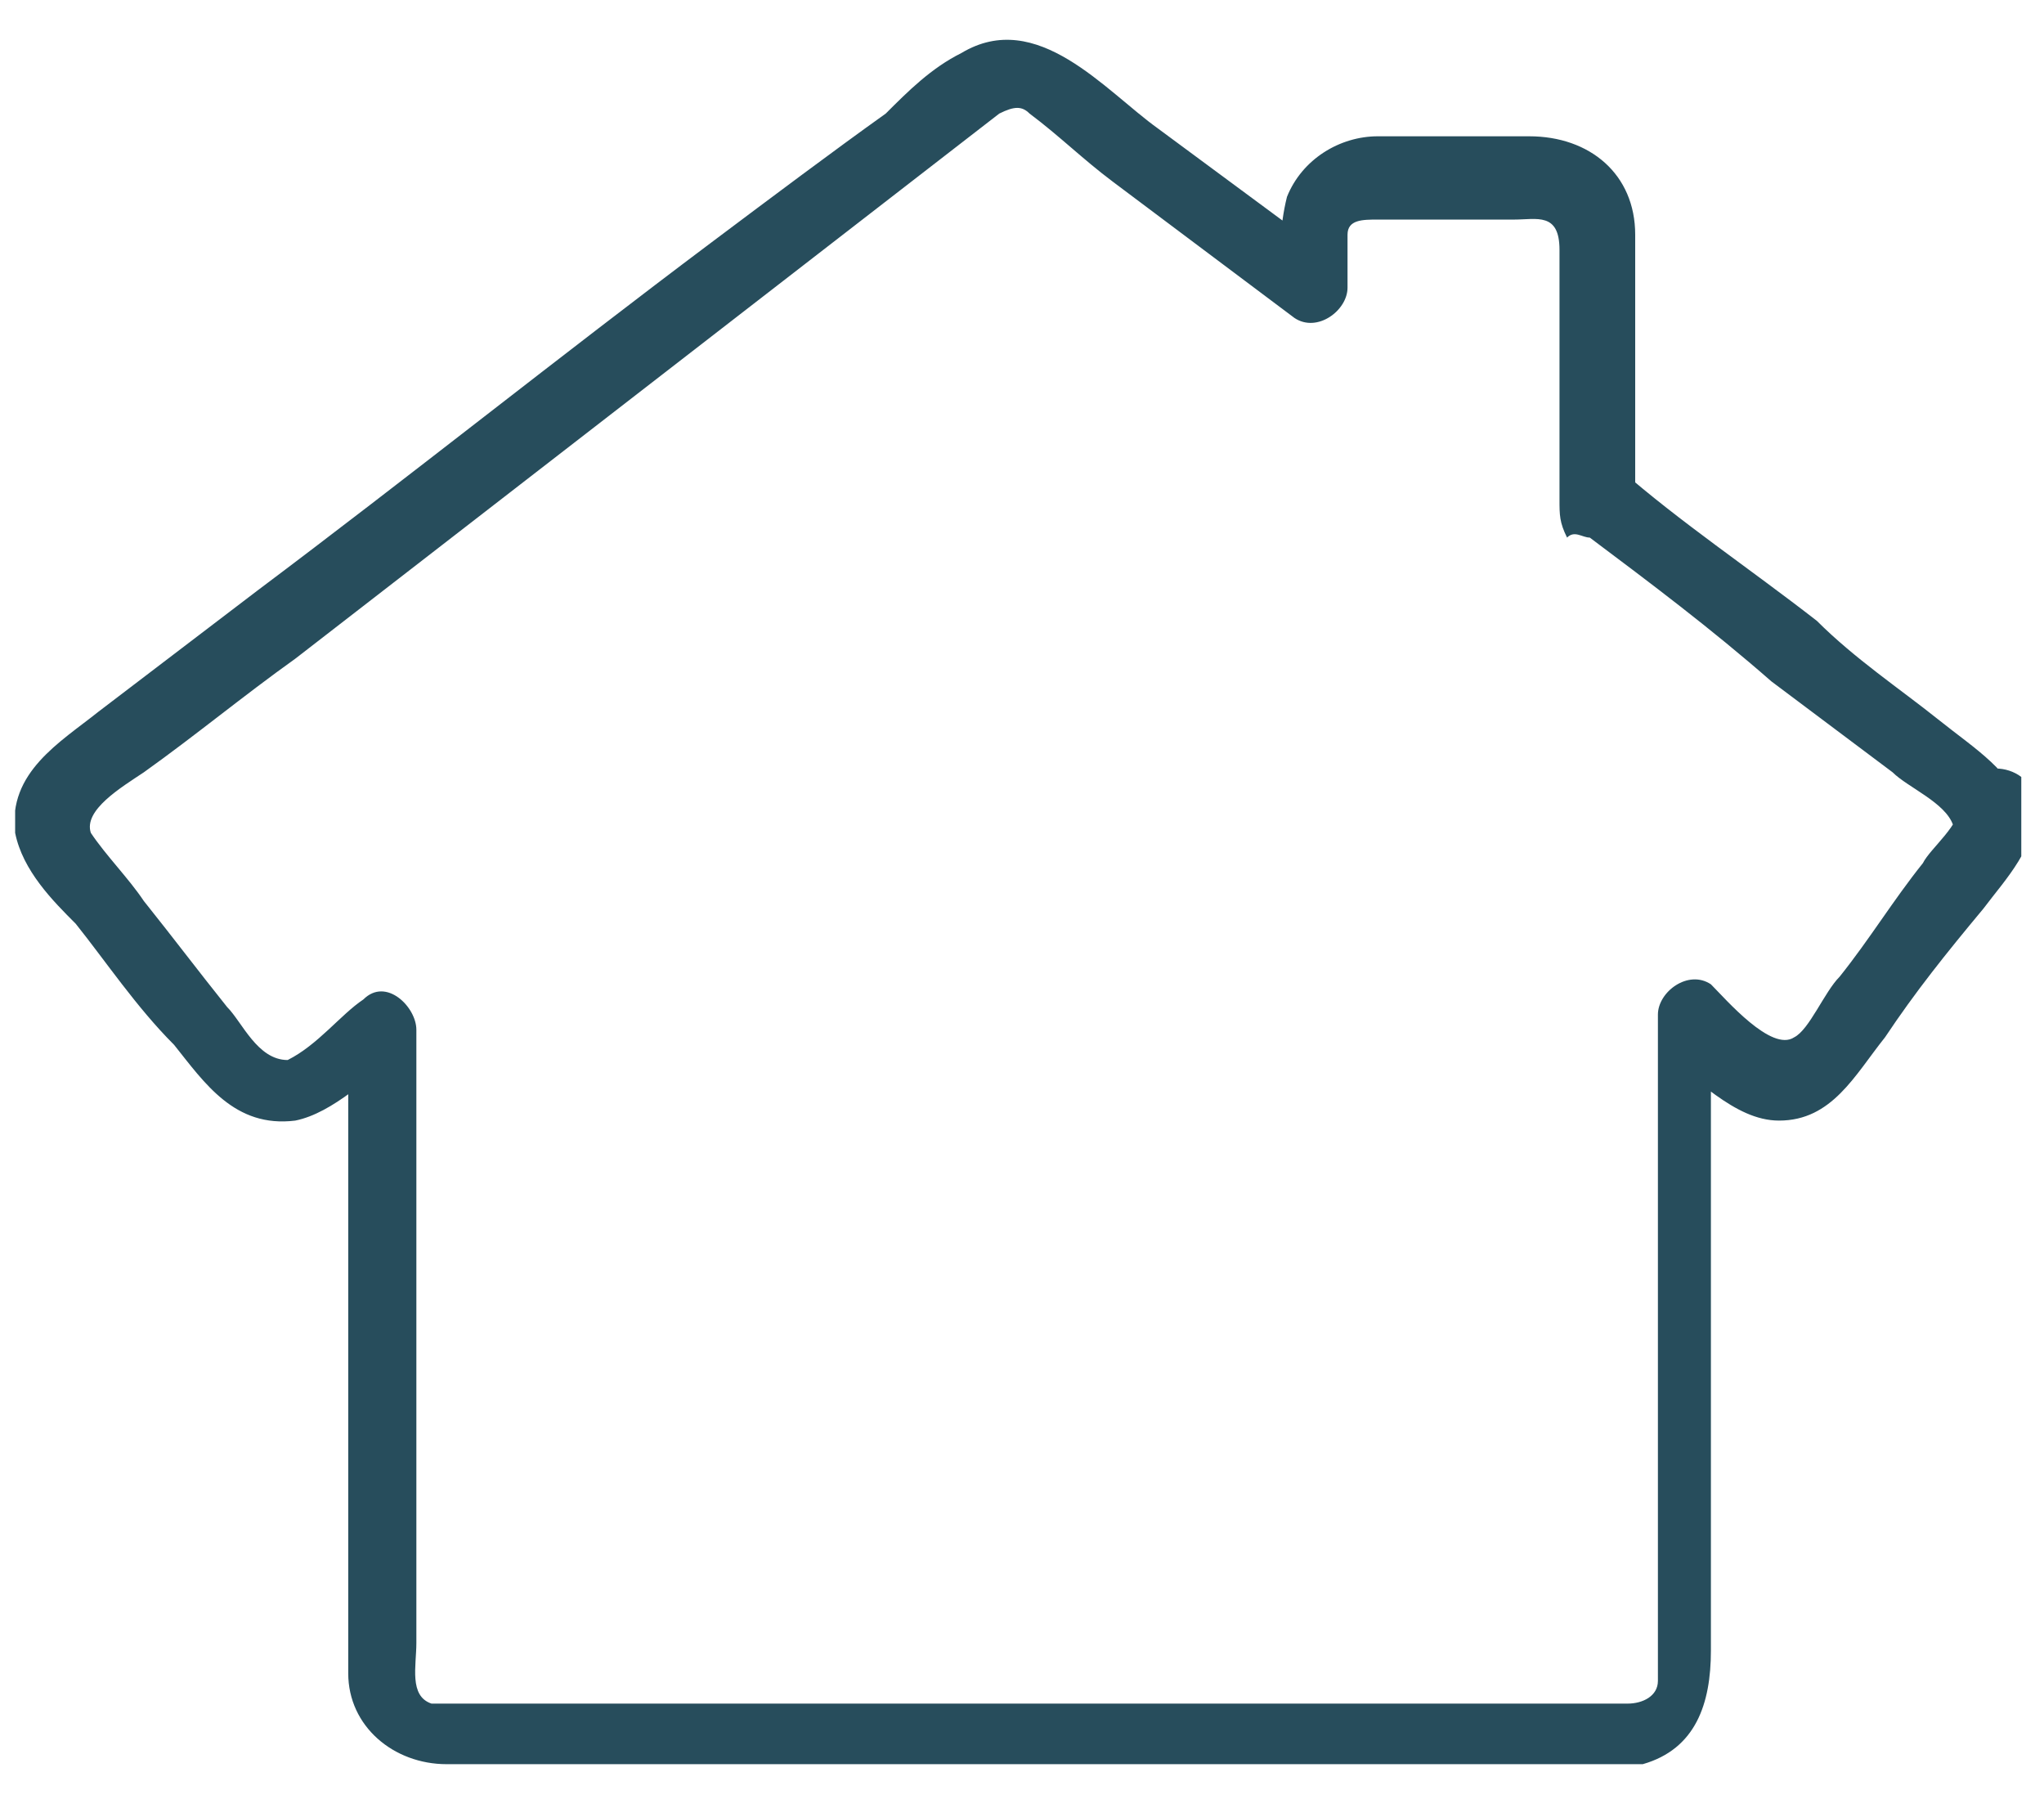 <svg xmlns="http://www.w3.org/2000/svg" xmlns:xlink="http://www.w3.org/1999/xlink" id="Ebene_1" x="0px" y="0px" viewBox="0 0 27 24" style="enable-background:new 0 0 27 24;" xml:space="preserve"><style type="text/css">	.st0{clip-path:url(#SVGID_00000137825344388391032680000016978547096816866985_);fill:#274D5C;}</style><g>	<defs>		<rect id="SVGID_1_" x="0.2" y="0.5" width="26.5" height="23"></rect>	</defs>	<clipPath id="SVGID_00000158021961212450649490000017565294667222351235_">		<use xlink:href="#SVGID_1_" style="overflow:visible;"></use>	</clipPath>	<path style="clip-path:url(#SVGID_00000158021961212450649490000017565294667222351235_);fill:#274D5C;" d="M26.7,10.7  c-0.1-0.5-0.6-0.8-1.1-1.2c-0.5-0.4-1.1-0.8-1.6-1.3c-0.9-0.7-1.8-1.3-2.6-2c0.1,0.1,0.2,0.3,0.2,0.4c0-1.2,0-2.4,0-3.5  c0-0.8-0.6-1.3-1.4-1.3c-0.7,0-1.4,0-2,0c-0.5,0-1,0.3-1.2,0.8c-0.1,0.4-0.1,0.8-0.1,1.2c0.2-0.1,0.5-0.3,0.7-0.4l-2.3-1.7  c-0.7-0.5-1.6-1.6-2.6-1c-0.4,0.2-0.7,0.5-1,0.8C11,2,10.2,2.6,9.4,3.2c-2,1.5-4,3.1-6,4.6L1.3,9.4c-0.5,0.4-1.2,0.8-1.1,1.6  c0.1,0.5,0.5,0.9,0.8,1.2c0.4,0.5,0.8,1.1,1.3,1.6c0.4,0.5,0.8,1.1,1.6,1c0.5-0.1,1-0.6,1.4-0.9c-0.2-0.1-0.5-0.3-0.7-0.4v7.6  c0,0.3,0,0.7,0,1c0,0.7,0.6,1.2,1.3,1.2c0.8,0,1.6,0,2.5,0h9.5H21c0.2,0,0.5,0,0.7,0c0.7-0.2,0.9-0.8,0.9-1.5v-8.1v-0.2  c-0.2,0.1-0.5,0.3-0.7,0.4c0.5,0.3,1,0.9,1.6,0.9c0.7,0,1-0.6,1.4-1.1c0.4-0.6,0.8-1.1,1.3-1.7c0.3-0.4,0.7-0.8,0.7-1.4  c-0.1-0.6-1-0.6-1,0c0,0.3-0.4,0.6-0.5,0.8c-0.4,0.5-0.7,1-1.1,1.5c-0.2,0.2-0.4,0.7-0.6,0.8c-0.3,0.2-0.9-0.5-1.1-0.7  c-0.3-0.2-0.7,0.1-0.7,0.4V21c0,0.4,0,0.8,0,1.2c0,0.2-0.2,0.3-0.4,0.3h-2.6H9.4H6.2c-0.2,0-0.4,0-0.5,0c-0.3-0.1-0.2-0.5-0.2-0.8  v-7.9v-0.2c0-0.3-0.4-0.7-0.7-0.4c-0.3,0.2-0.6,0.6-1,0.8C3.4,14,3.2,13.5,3,13.3c-0.4-0.5-0.7-0.9-1.1-1.4  c-0.2-0.3-0.5-0.6-0.7-0.9c-0.1-0.3,0.4-0.6,0.7-0.8c0.7-0.5,1.3-1,2-1.5c3.1-2.4,6.2-4.8,9.3-7.2c0.2-0.1,0.3-0.1,0.4,0  c0.4,0.3,0.7,0.6,1.1,0.9c0.8,0.6,1.6,1.2,2.4,1.8c0.3,0.2,0.7-0.1,0.7-0.4c0-0.2,0-0.5,0-0.7c0-0.2,0.2-0.2,0.4-0.2H20  c0.3,0,0.6-0.1,0.6,0.4c0,0.5,0,1,0,1.6v1.7c0,0.2,0,0.3,0.1,0.5C20.8,7,20.9,7.1,21,7.1c0.8,0.6,1.6,1.2,2.4,1.9l1.6,1.2  c0.2,0.2,0.7,0.4,0.8,0.7C26,11.5,26.9,11.3,26.7,10.7"></path></g></svg>
